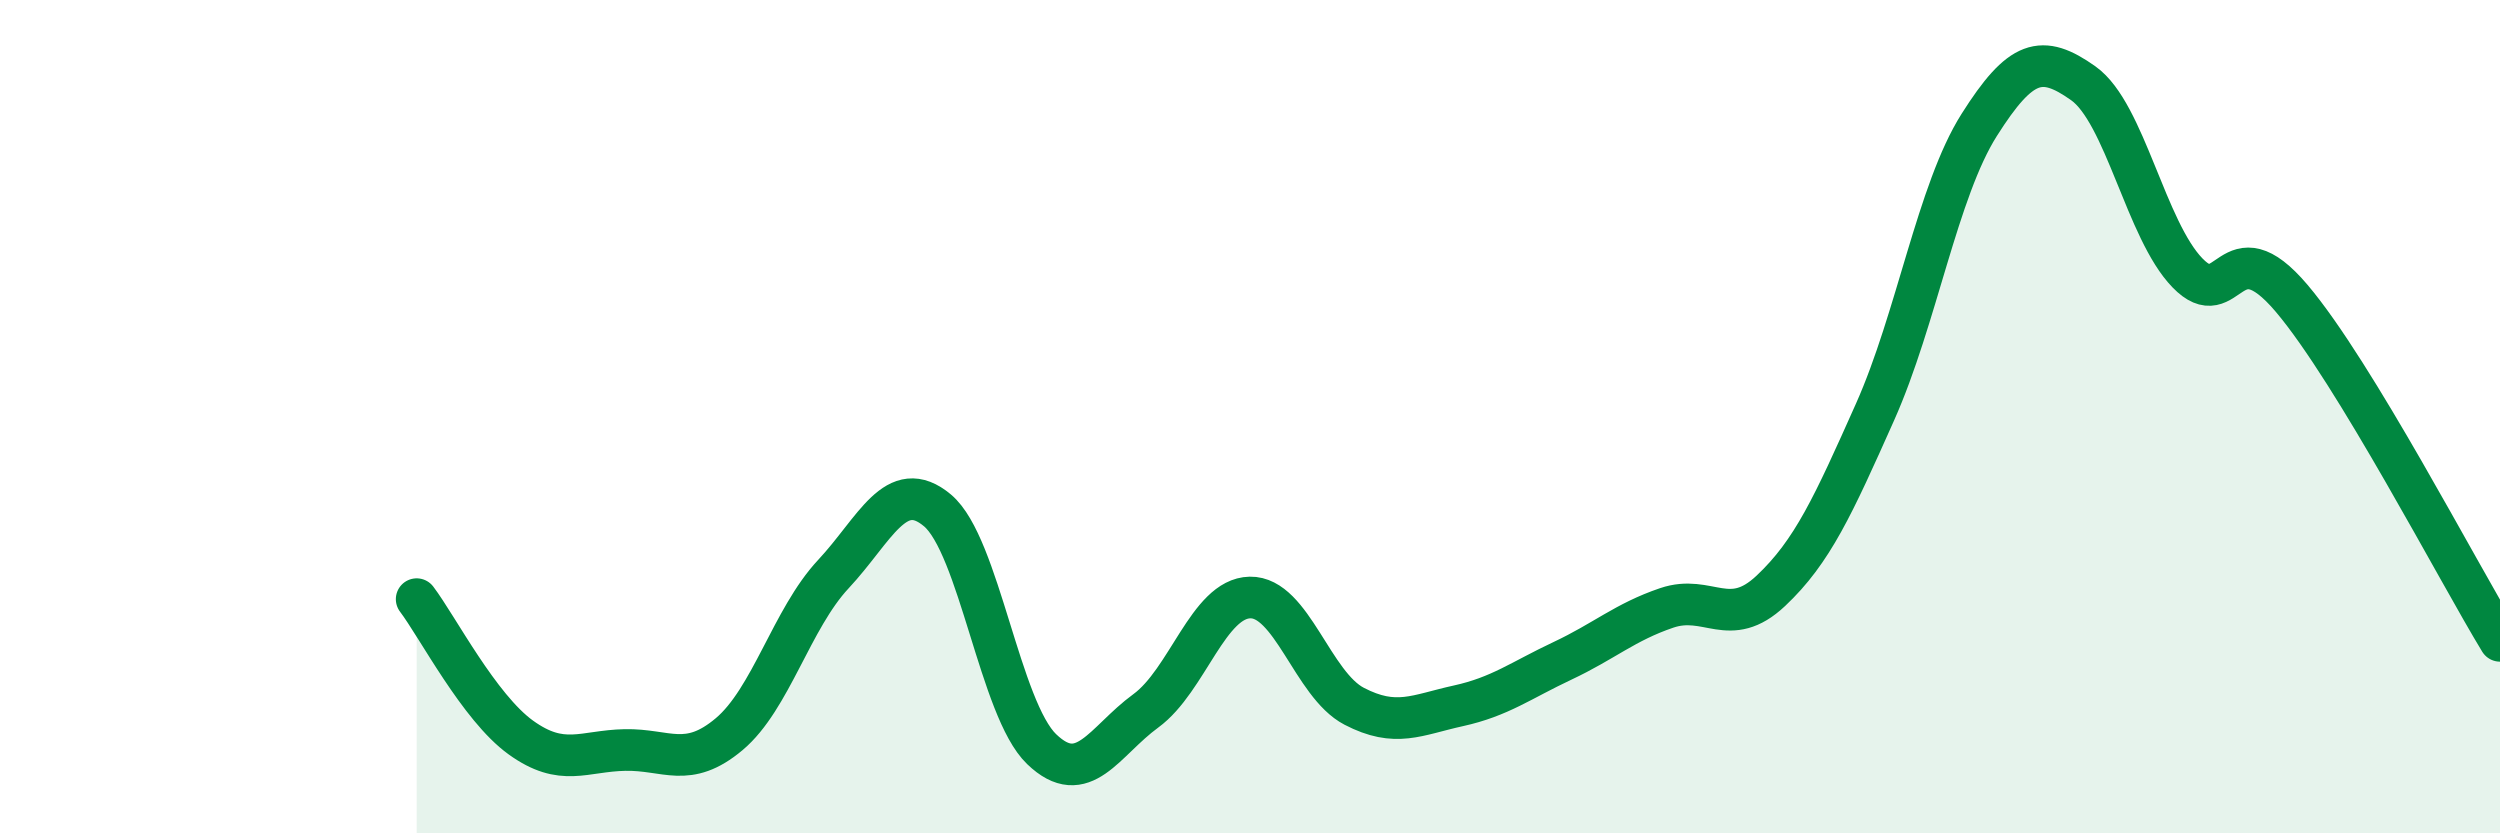 
    <svg width="60" height="20" viewBox="0 0 60 20" xmlns="http://www.w3.org/2000/svg">
      <path
        d="M 10,14.38 C 10.5,15.04 11.5,16.98 12.5,17.7 C 13.5,18.42 14,18.02 15,18 C 16,17.98 16.5,18.46 17.5,17.62 C 18.5,16.78 19,14.85 20,13.78 C 21,12.71 21.5,11.41 22.5,12.25 C 23.5,13.09 24,17.02 25,17.98 C 26,18.94 26.5,17.79 27.5,17.06 C 28.5,16.33 29,14.36 30,14.34 C 31,14.32 31.5,16.43 32.5,16.95 C 33.5,17.47 34,17.16 35,16.94 C 36,16.72 36.5,16.33 37.5,15.86 C 38.5,15.39 39,14.93 40,14.59 C 41,14.25 41.5,15.12 42.5,14.18 C 43.5,13.24 44,12.13 45,9.89 C 46,7.65 46.5,4.58 47.5,3 C 48.5,1.42 49,1.29 50,2 C 51,2.71 51.5,5.52 52.5,6.55 C 53.5,7.58 53.5,5.39 55,7.16 C 56.5,8.93 59,13.74 60,15.38L60 20L10 20Z"
        fill="#008740"
        opacity="0.1"
        stroke-linecap="round"
        stroke-linejoin="round"
      />
      <path
        d="M 10,14.38 C 10.5,15.04 11.5,16.98 12.5,17.7 C 13.5,18.42 14,18.02 15,18 C 16,17.98 16.5,18.46 17.5,17.62 C 18.5,16.78 19,14.85 20,13.78 C 21,12.71 21.5,11.41 22.5,12.25 C 23.5,13.09 24,17.02 25,17.98 C 26,18.94 26.5,17.79 27.5,17.06 C 28.5,16.33 29,14.36 30,14.34 C 31,14.32 31.5,16.43 32.5,16.95 C 33.5,17.47 34,17.16 35,16.94 C 36,16.72 36.5,16.33 37.5,15.86 C 38.5,15.39 39,14.93 40,14.59 C 41,14.25 41.5,15.12 42.5,14.18 C 43.5,13.24 44,12.13 45,9.89 C 46,7.65 46.5,4.58 47.5,3 C 48.5,1.42 49,1.29 50,2 C 51,2.71 51.5,5.52 52.5,6.55 C 53.5,7.58 53.5,5.39 55,7.16 C 56.5,8.93 59,13.74 60,15.38"
        stroke="#008740"
        stroke-width="1"
        fill="none"
        stroke-linecap="round"
        stroke-linejoin="round"
      />
    </svg>
  